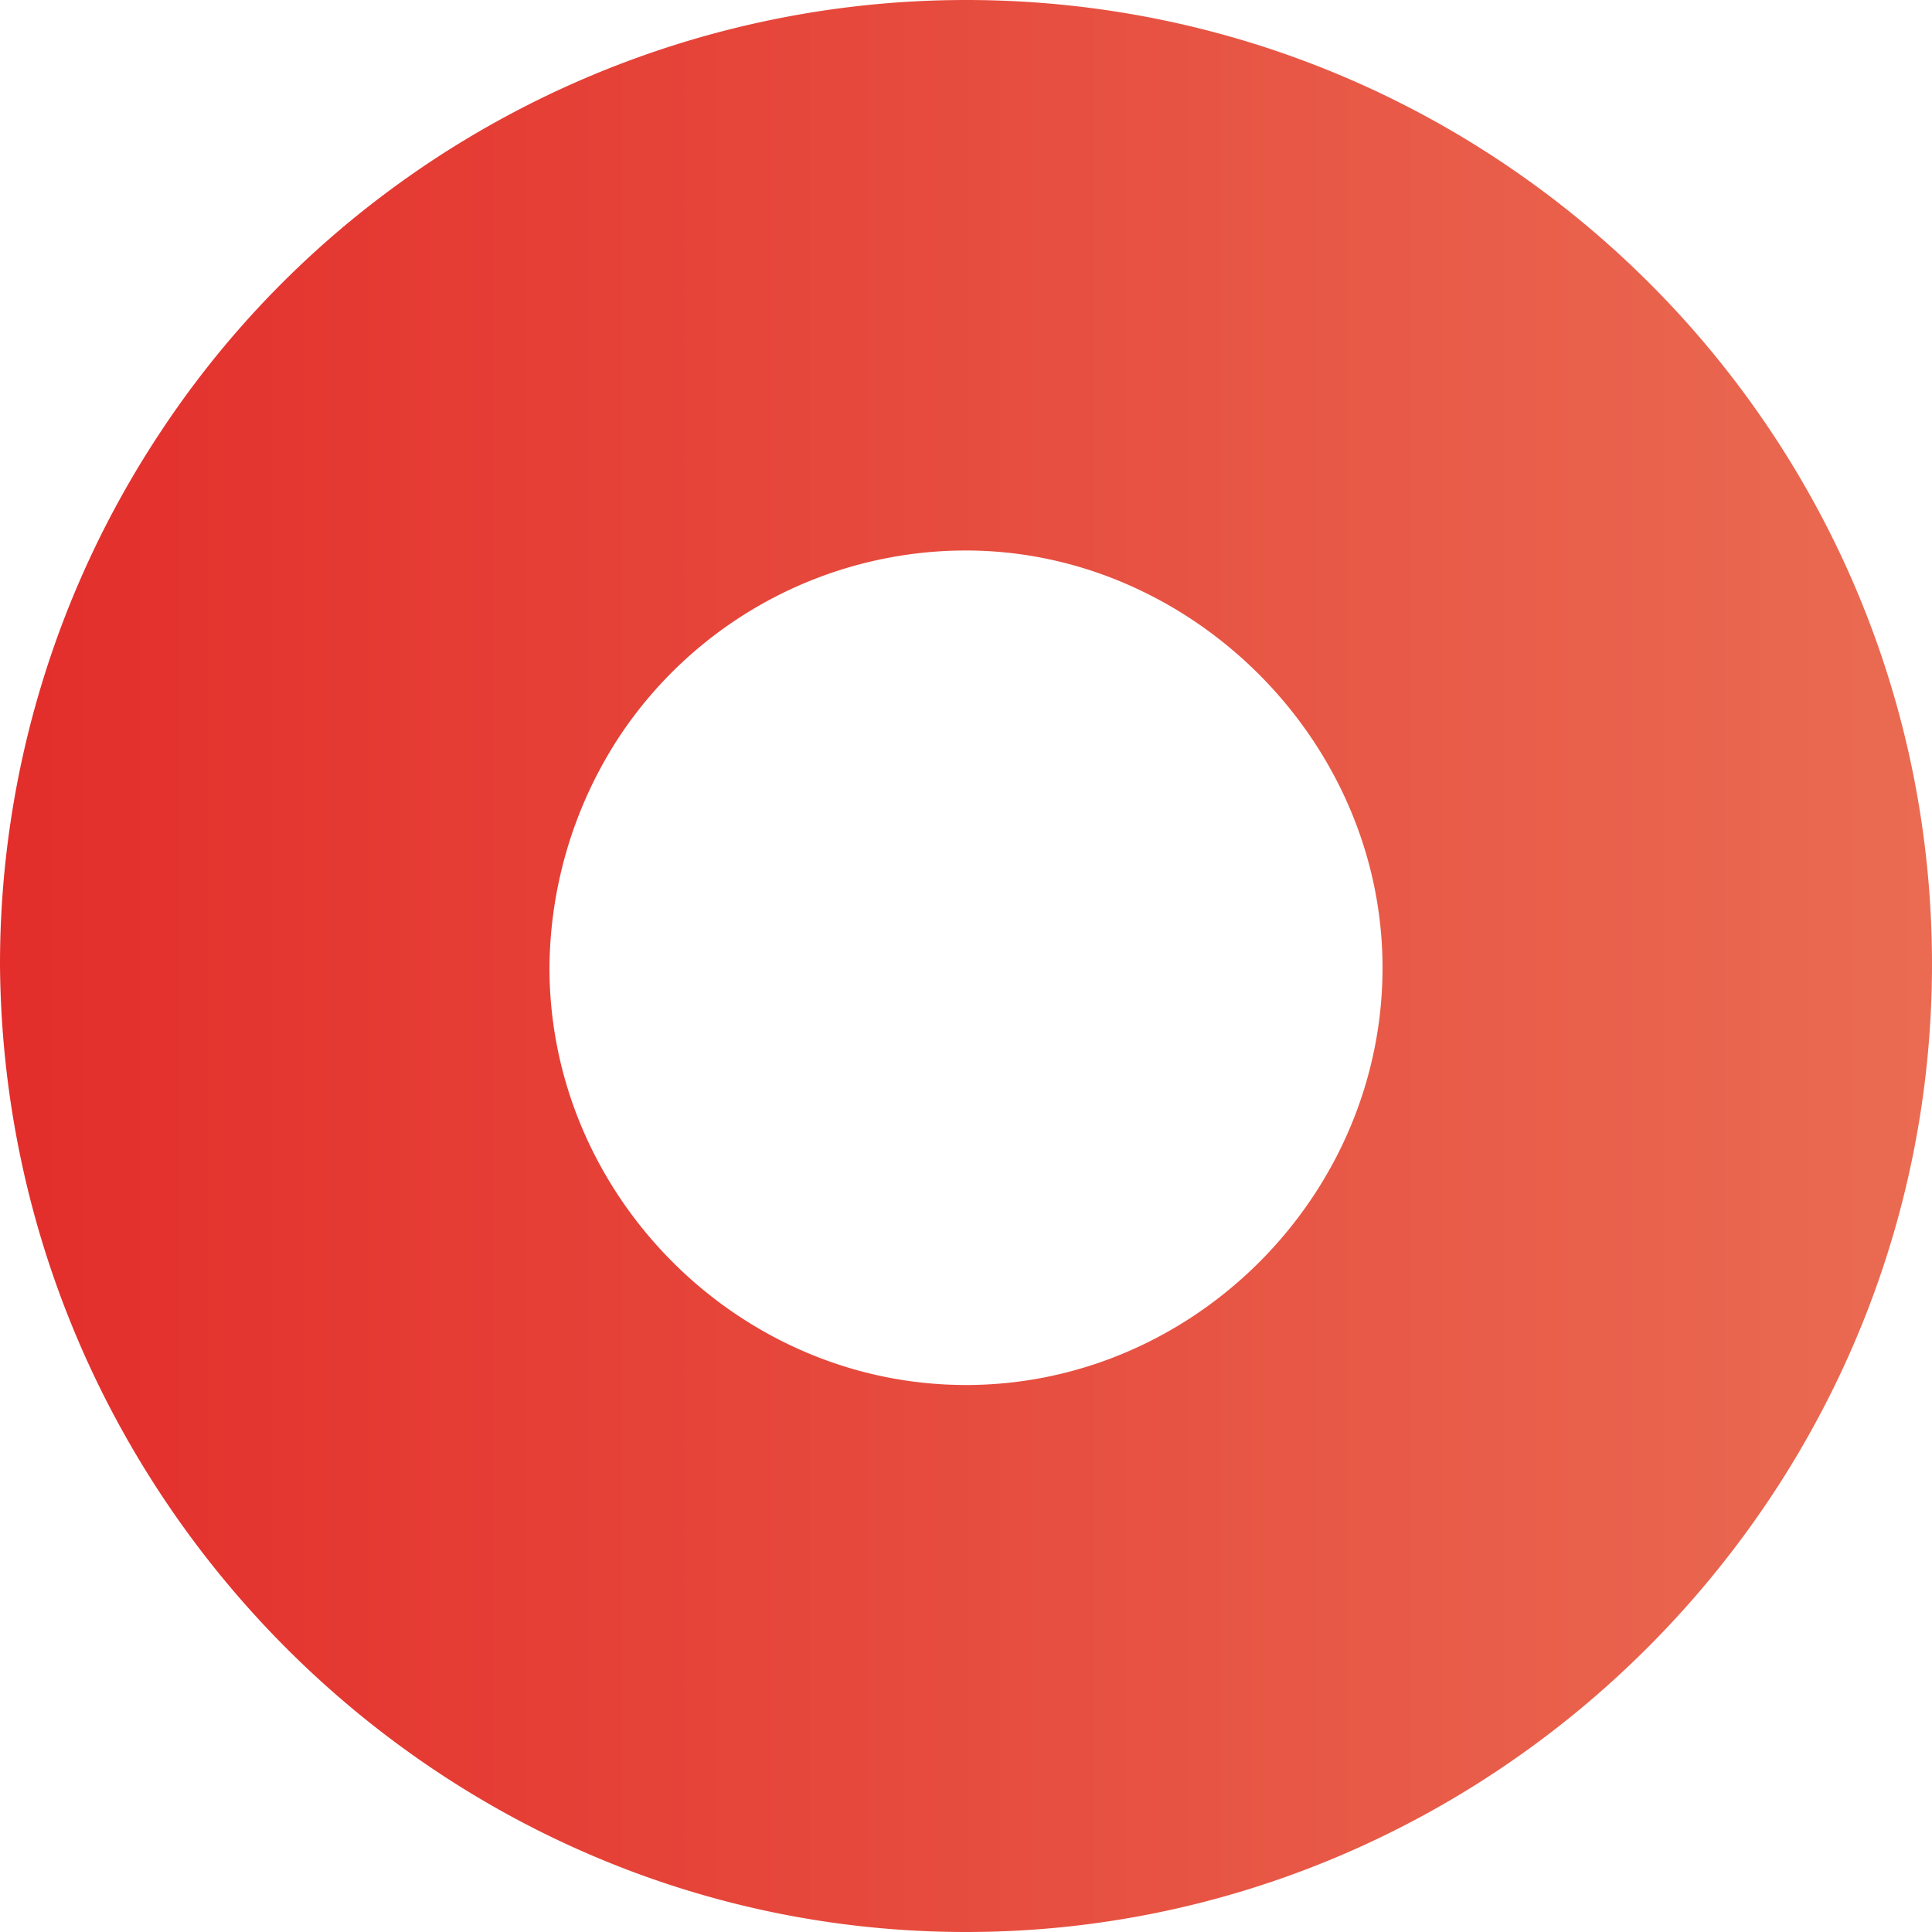 <svg width="32" height="32" fill="none" xmlns="http://www.w3.org/2000/svg"><path d="M16 9.118c3.71 0 6.899 3.136 6.899 6.911 0 3.775-3.13 6.911-6.899 6.911-3.768 0-6.899-3.136-6.899-6.911a7.07 7.07 0 011.16-3.833A6.888 6.888 0 0116 9.118zM16 0C10.667 0 5.623 2.672 2.667 7.143A15.95 15.95 0 000 15.971C.058 24.799 7.246 32 16 32s16-7.201 16-16.029S24.812 0 16 0z" fill="url(#paint0_linear)"/><defs><linearGradient id="paint0_linear" x1="32" y1="15.988" x2=".033" y2="15.988" gradientUnits="userSpaceOnUse"><stop stop-color="#EA6B52"/><stop offset=".999" stop-color="#E32E2B"/></linearGradient></defs></svg>